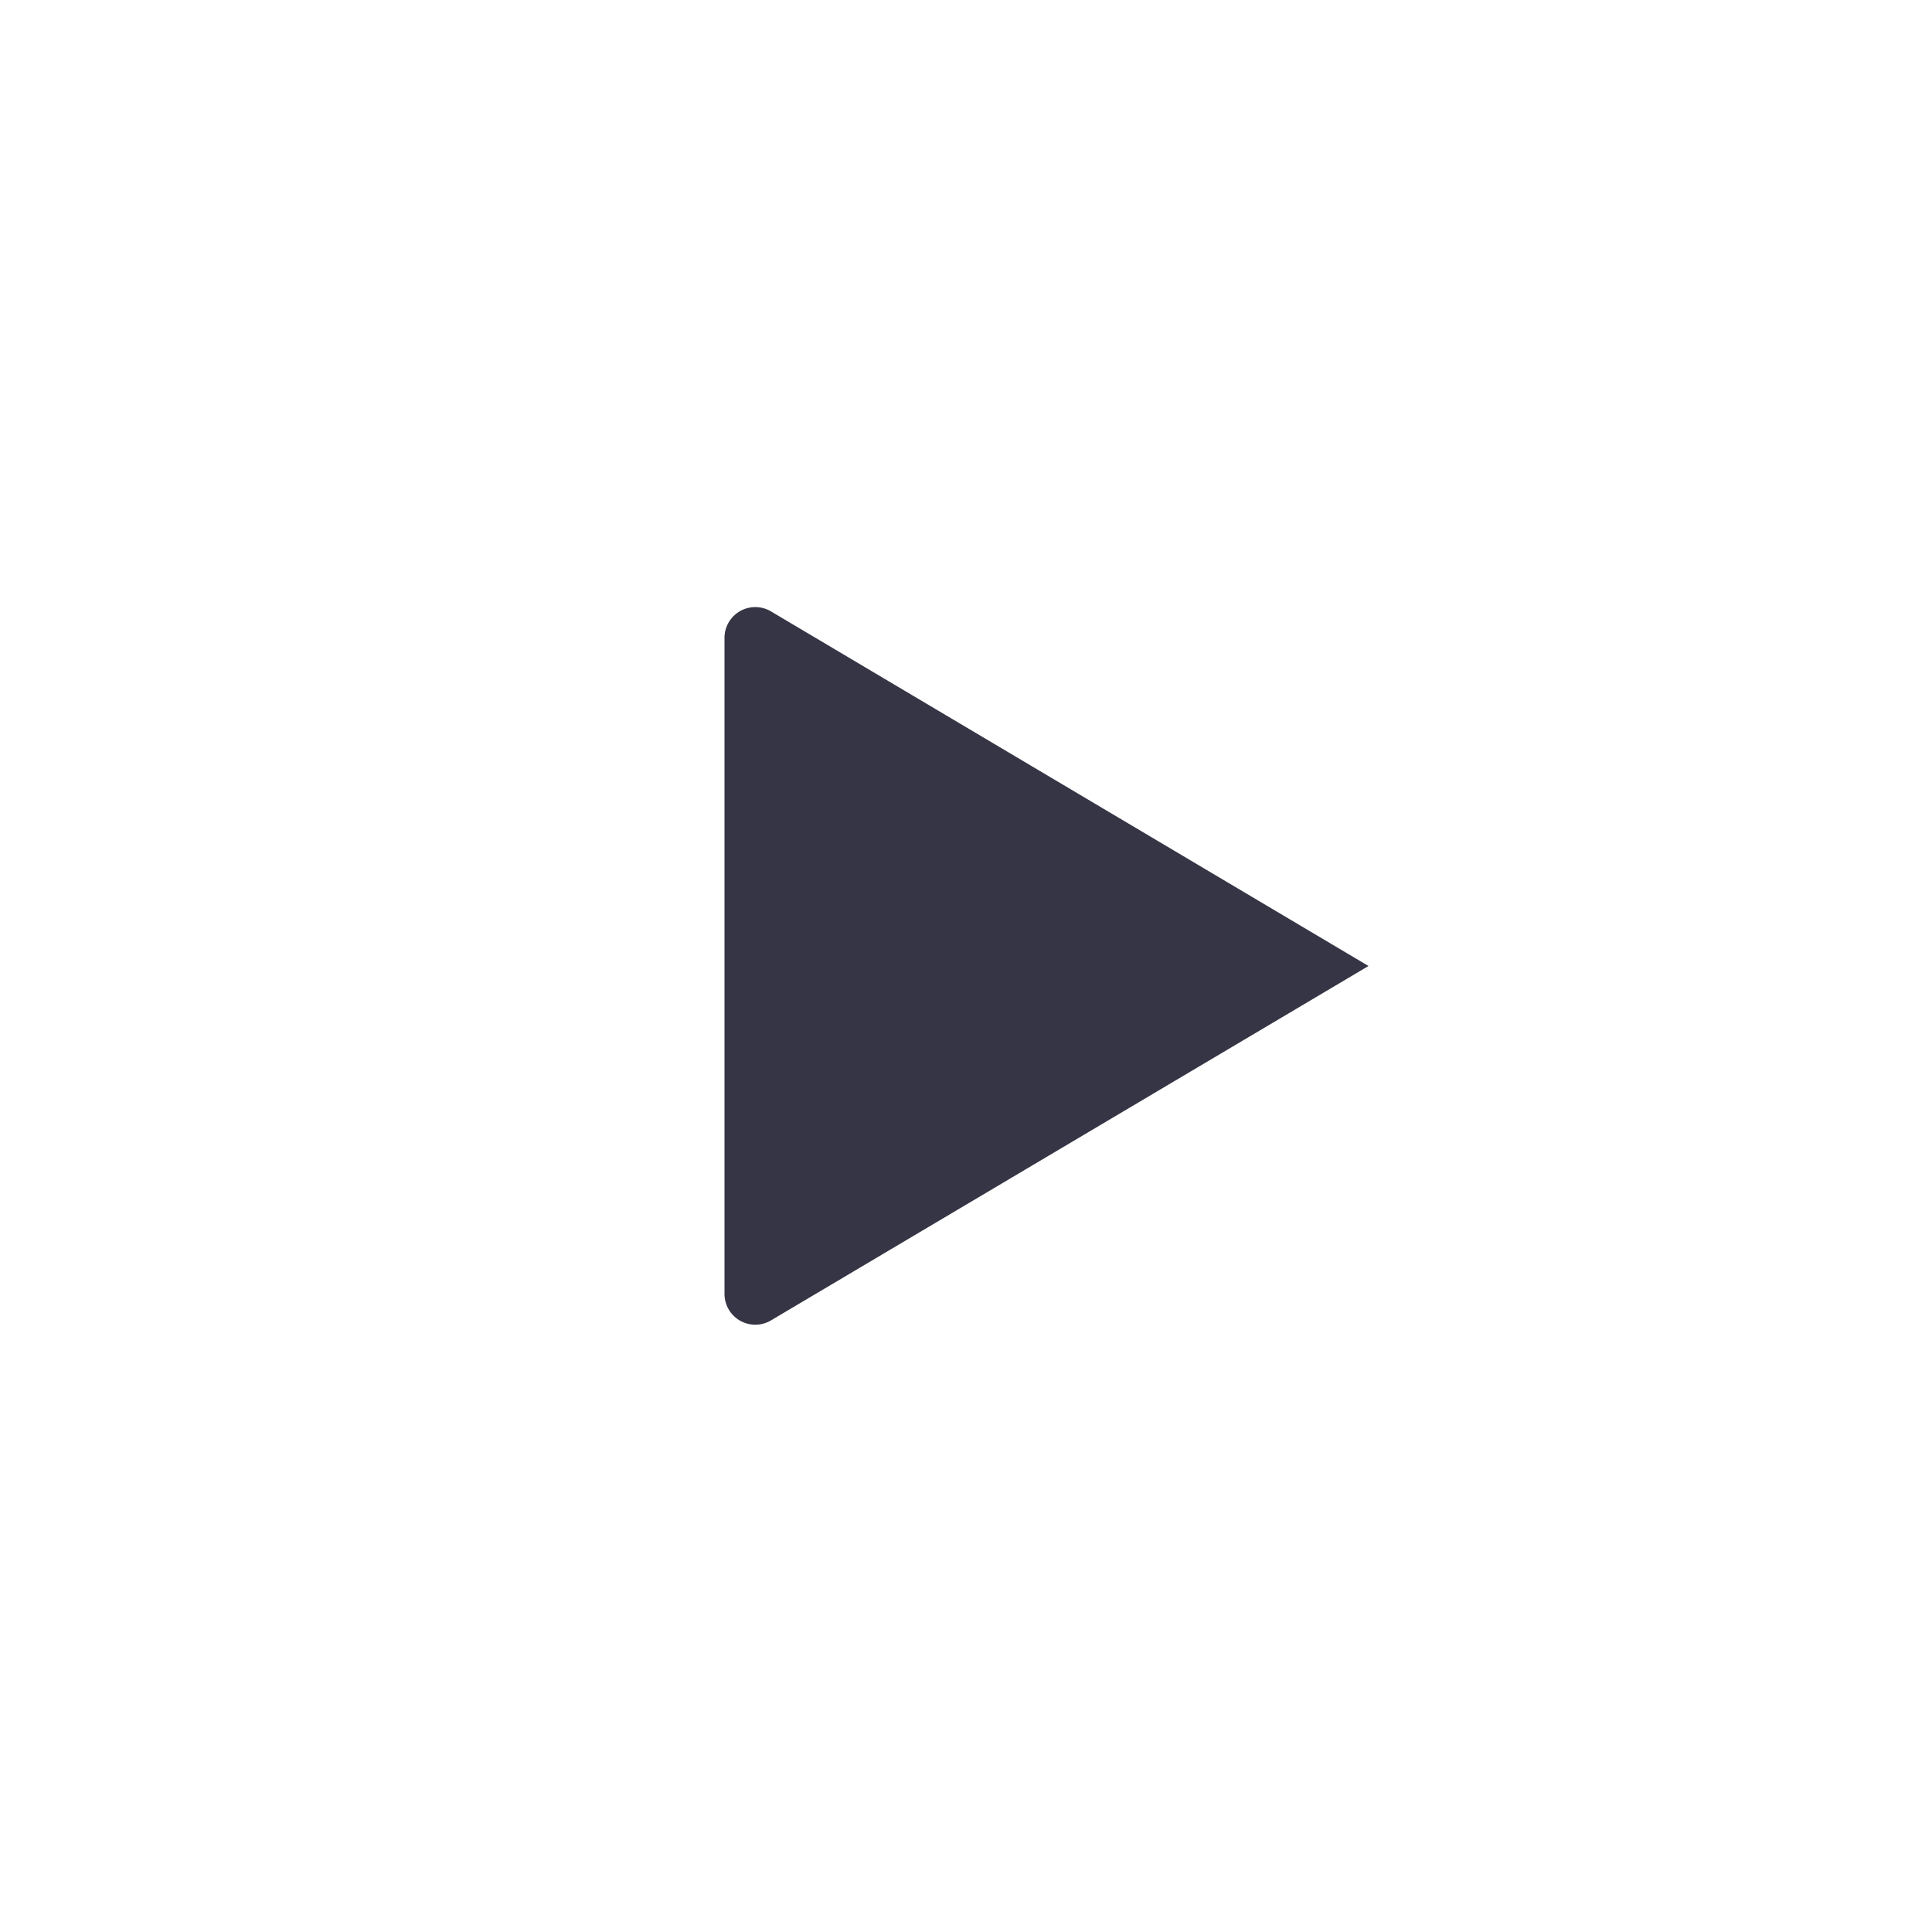 <svg xmlns="http://www.w3.org/2000/svg" xmlns:xlink="http://www.w3.org/1999/xlink" viewBox="0 0 96 96"><defs><style>.cls-1{fill:#363545;}</style><symbol id="icon_96" data-name="icon 96" viewBox="0 0 32 35.67"><path class="cls-1" d="M32,17.83,2.31.22A1.53,1.53,0,0,0,0,1.53v32.6a1.53,1.53,0,0,0,2.31,1.31Z"/></symbol></defs><title>icon_line_ContextMenuButton_24-48-96</title><g id="Layer_1" data-name="Layer 1"><use id="icon_96-23" data-name="icon 96" width="32" height="35.67" transform="translate(438 45.25) scale(1.5)" xlink:href="#icon_96"/><g id="icon_96-24" data-name="icon 96"><path class="cls-1" d="M68,48,38.31,30.38A1.53,1.53,0,0,0,36,31.7V64.3a1.53,1.53,0,0,0,2.31,1.31Z"/></g><use id="icon_96-47" data-name="icon 96" width="32" height="35.67" transform="translate(298 30.17)" xlink:href="#icon_96"/><use width="32" height="35.67" transform="translate(206 15.08) scale(0.5)" xlink:href="#icon_96"/><use width="32" height="35.67" transform="translate(147 7.54) scale(0.25)" xlink:href="#icon_96"/><use id="icon_96-114" data-name="icon 96" width="32" height="35.67" transform="translate(-81 30.17)" xlink:href="#icon_96"/></g></svg>
